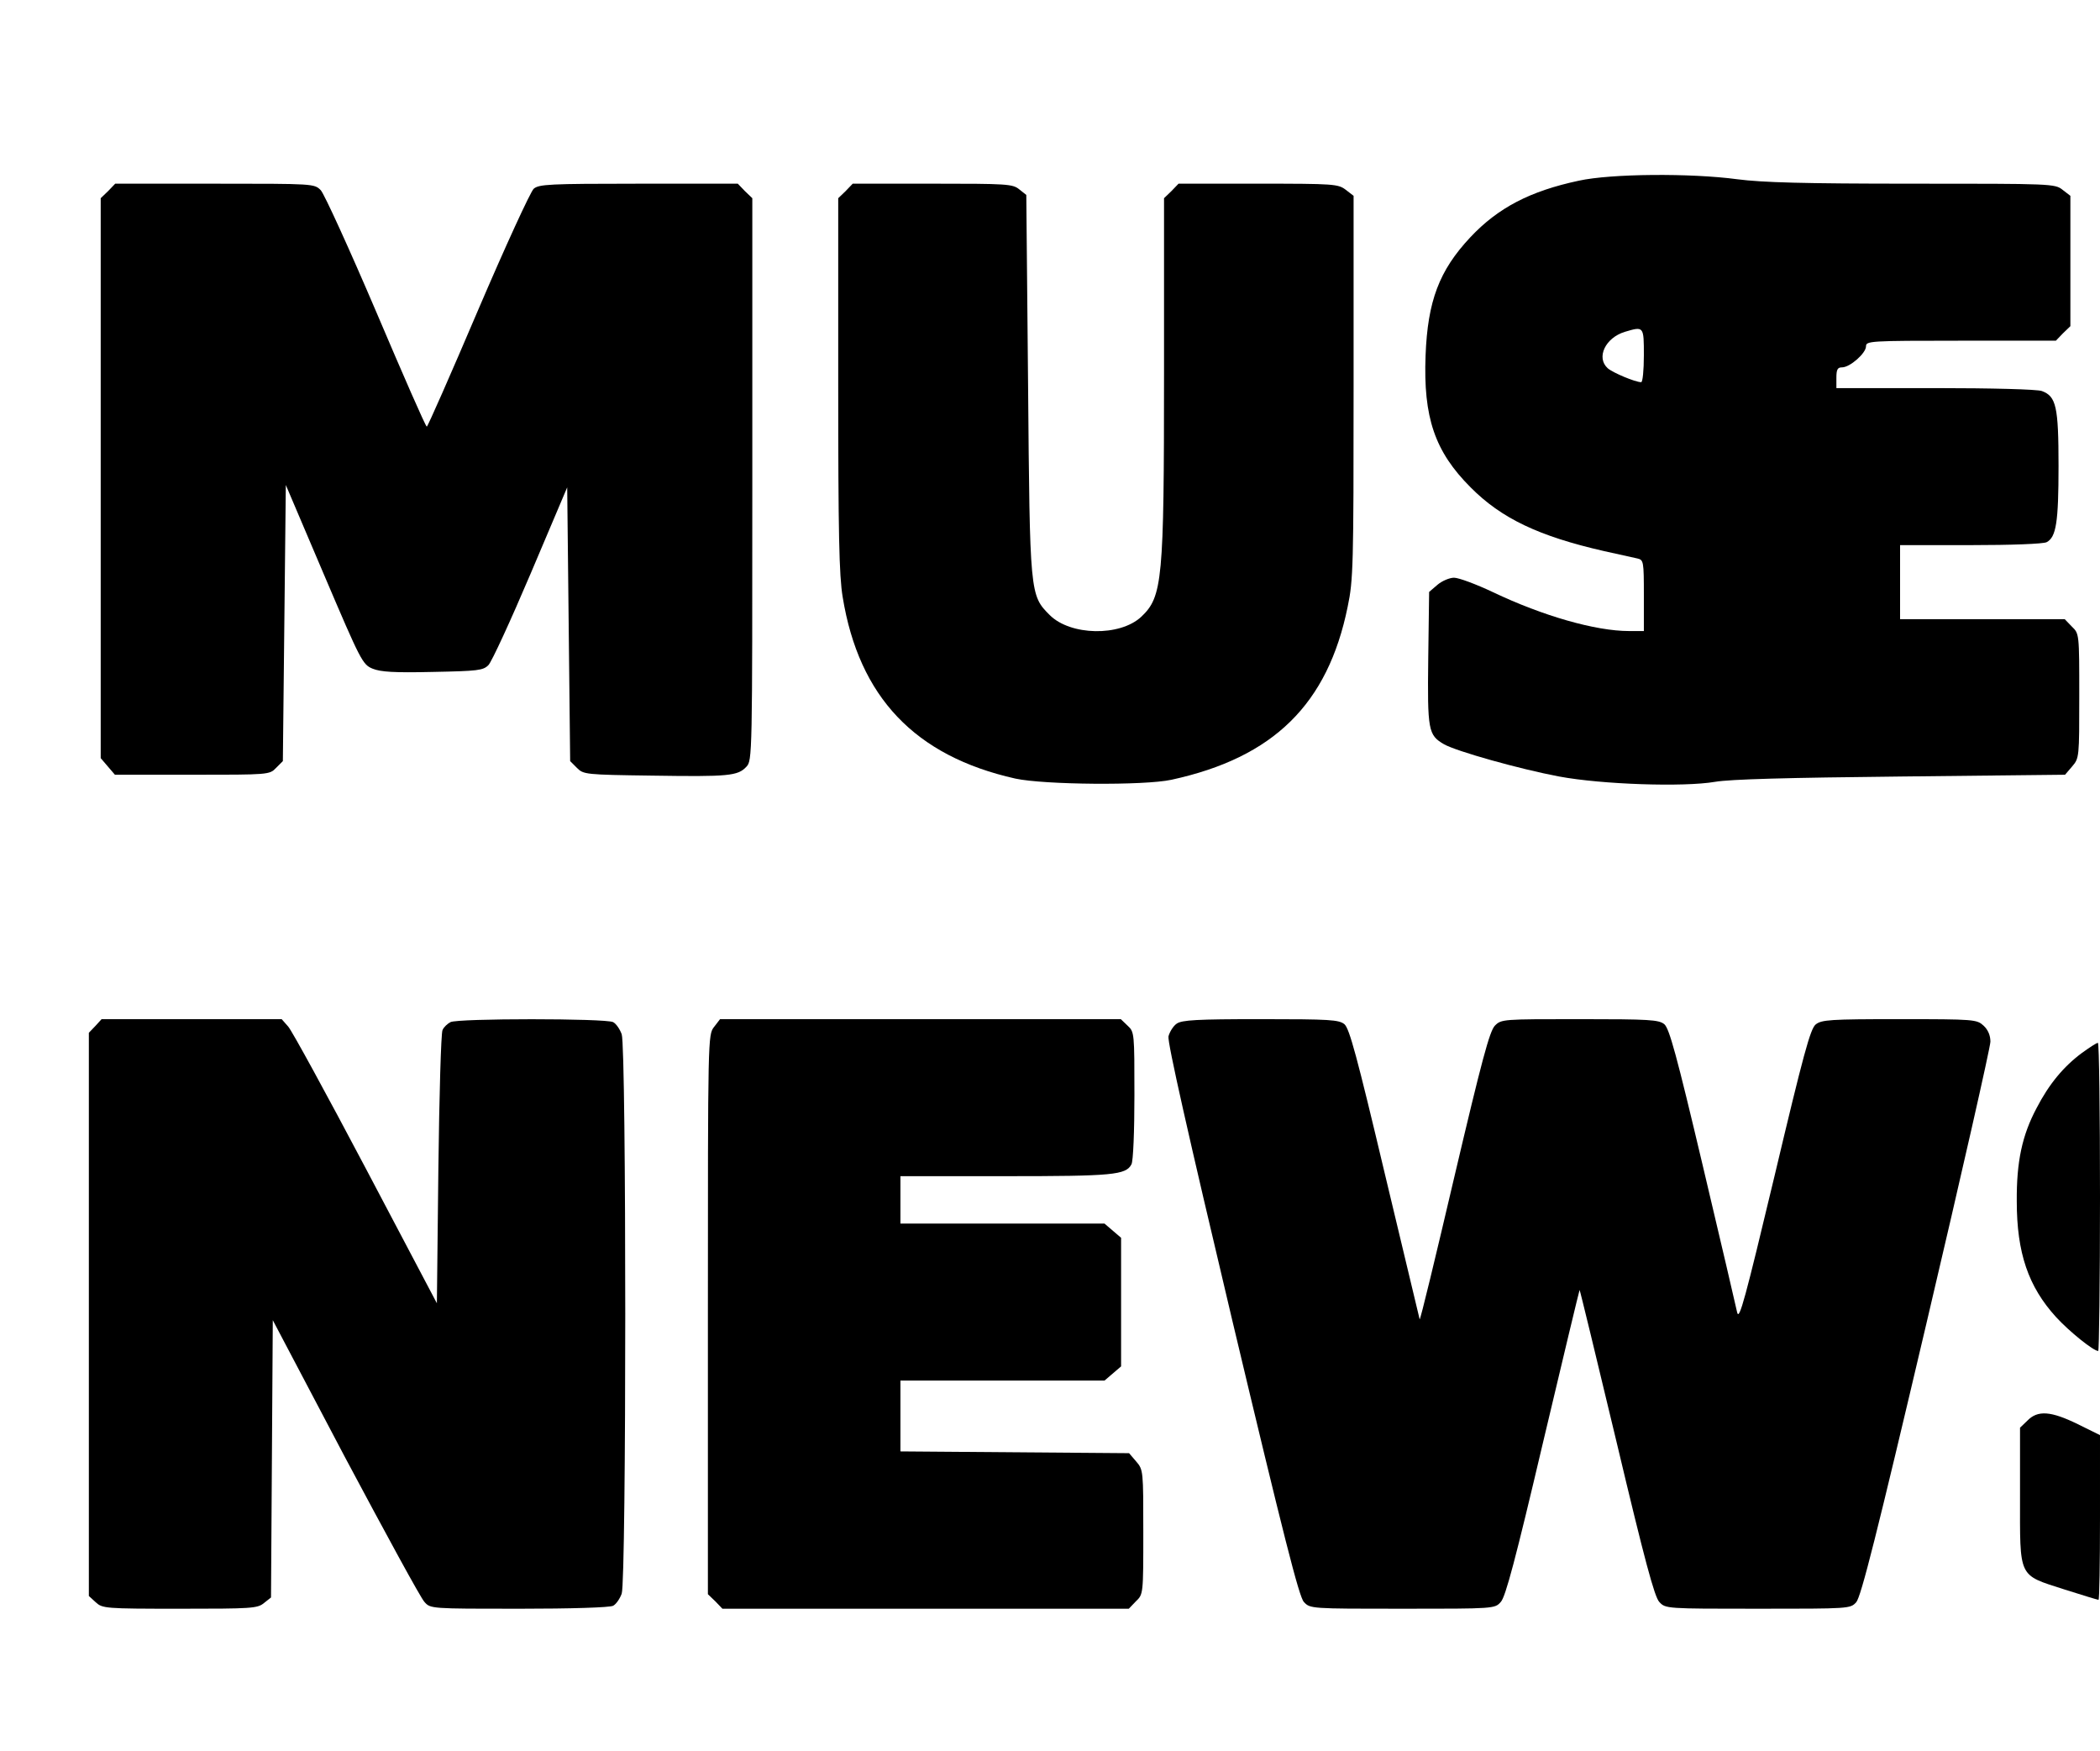 <?xml version="1.0" encoding="UTF-8" standalone="yes"?>
<svg version="1.0" xmlns="http://www.w3.org/2000/svg" width="100%" height="100%" viewBox="0 0 709 591" preserveAspectRatio="xMidYMid meet">
  <g transform="translate(0,591) scale(0.1,-0.1)" fill="#000000" stroke="none">
    <path d="M5330 5300 c-164 -35 -272 -91 -366 -191 -105 -112 -144 -215 -151
-399 -8 -209 31 -324 152 -445 104 -105 231 -165 450 -215 50 -11 100 -22 113
-25 21 -5 22 -9 22 -125 l0 -120 -50 0 c-113 0 -291 51 -459 131 -57 27 -116
49 -132 49 -15 0 -41 -11 -56 -24 l-28 -24 -3 -224 c-3 -244 0 -259 53 -290
42 -24 256 -84 389 -109 145 -27 421 -36 526 -18 52 9 247 14 628 18 l554 6
24 28 c24 28 24 31 24 238 0 210 0 210 -25 234 l-24 25 -278 0 -278 0 0 125 0
125 238 0 c136 0 246 4 257 10 32 17 40 67 40 257 0 201 -8 235 -56 253 -14 6
-171 10 -360 10 l-334 0 0 35 c0 28 4 35 19 35 27 0 81 48 81 71 0 18 12 19
320 19 l321 0 24 25 25 24 0 220 0 220 -26 20 c-26 21 -36 21 -508 21 -367 0
-507 4 -591 15 -157 21 -426 19 -535 -5z m220 -590 c0 -49 -4 -90 -9 -90 -20
0 -96 32 -113 47 -40 36 -8 103 58 123 64 19 64 19 64 -80z"/>
    <path d="M365 5265 l-25 -24 0 -945 0 -945 24 -28 24 -28 261 0 c258 0 261 0
283 23 l23 23 5 466 5 466 129 -303 c124 -291 130 -303 164 -317 27 -11 72
-14 203 -11 153 3 170 5 188 23 11 11 75 150 143 310 l123 290 5 -462 5 -462
23 -23 c22 -22 28 -23 255 -26 258 -4 288 -1 317 30 20 21 20 36 20 970 l0
949 -25 24 -24 25 -334 0 c-304 0 -337 -2 -355 -17 -11 -10 -96 -195 -188
-410 -92 -216 -170 -393 -173 -393 -4 0 -80 174 -171 388 -91 213 -175 397
-187 410 -22 22 -23 22 -358 22 l-336 0 -24 -25z"/>
    <path d="M2855 5265 l-25 -24 0 -628 c0 -503 3 -646 15 -718 55 -338 244 -537
583 -613 97 -21 435 -24 527 -4 345 75 528 255 595 584 19 90 20 139 20 741
l0 646 -26 20 c-26 20 -39 21 -296 21 l-269 0 -24 -25 -25 -24 0 -591 c0 -700
-5 -754 -77 -822 -72 -67 -239 -64 -309 6 -67 67 -67 70 -73 779 l-6 639 -24
19 c-22 18 -42 19 -293 19 l-269 0 -24 -25z"/>
    <path d="M322 2447 l-22 -23 0 -950 0 -951 23 -21 c23 -21 30 -22 284 -22 242
0 262 1 284 19 l24 19 3 468 3 468 245 -465 c136 -255 255 -474 267 -486 20
-23 22 -23 319 -23 176 0 307 4 318 10 10 5 23 24 29 41 16 45 16 1843 0 1888
-6 17 -19 36 -29 41 -25 13 -525 13 -549 0 -10 -5 -23 -17 -27 -27 -5 -10 -11
-221 -14 -470 l-5 -452 -240 455 c-132 250 -250 466 -262 479 l-22 25 -304 0
-304 0 -21 -23z"/>
    <path d="M2411 2444 c-21 -27 -21 -31 -21 -971 l0 -944 25 -24 24 -25 686 0
686 0 24 25 c25 24 25 24 25 234 0 207 0 210 -24 238 l-24 28 -386 3 -386 3 0
119 0 120 344 0 345 0 28 24 28 24 0 217 0 217 -28 24 -28 24 -345 0 -344 0 0
80 0 80 354 0 c364 0 407 4 426 40 6 11 10 112 10 233 0 210 0 214 -23 235
l-23 22 -676 0 -677 0 -20 -26z"/>
    <path d="M3973 2455 c-12 -8 -24 -28 -28 -43 -4 -19 66 -329 215 -957 175
-735 226 -935 242 -952 21 -23 23 -23 333 -23 310 0 312 0 332 23 16 17 50
145 142 536 67 283 123 516 124 517 1 1 57 -230 125 -514 95 -400 128 -522
144 -539 21 -23 23 -23 333 -23 310 0 312 0 332 22 16 18 69 227 237 941 119
505 216 933 216 951 0 21 -8 40 -23 54 -23 21 -30 22 -284 22 -235 0 -263 -2
-283 -18 -18 -15 -41 -99 -139 -512 -99 -414 -119 -489 -126 -460 -4 19 -56
242 -116 495 -89 376 -113 463 -130 478 -19 15 -49 17 -286 17 -260 0 -264 0
-286 -22 -18 -19 -44 -116 -137 -511 -63 -269 -115 -485 -117 -480 -1 4 -54
226 -118 493 -94 396 -119 488 -136 503 -19 15 -48 17 -283 17 -216 0 -265 -3
-283 -15z"/>
    <path d="M7029 2356 c-62 -46 -111 -105 -153 -186 -49 -92 -68 -181 -67 -315
0 -174 39 -288 133 -391 45 -49 126 -114 142 -114 3 0 6 234 6 520 0 286 -3
520 -7 520 -5 0 -29 -16 -54 -34z"/>
    <path d="M6845 1115 l-25 -24 0 -229 c0 -282 -8 -266 150 -317 60 -19 112 -35
115 -35 3 0 5 125 5 278 l0 278 -75 37 c-90 44 -135 48 -170 12z"/>
  </g>
</svg>
